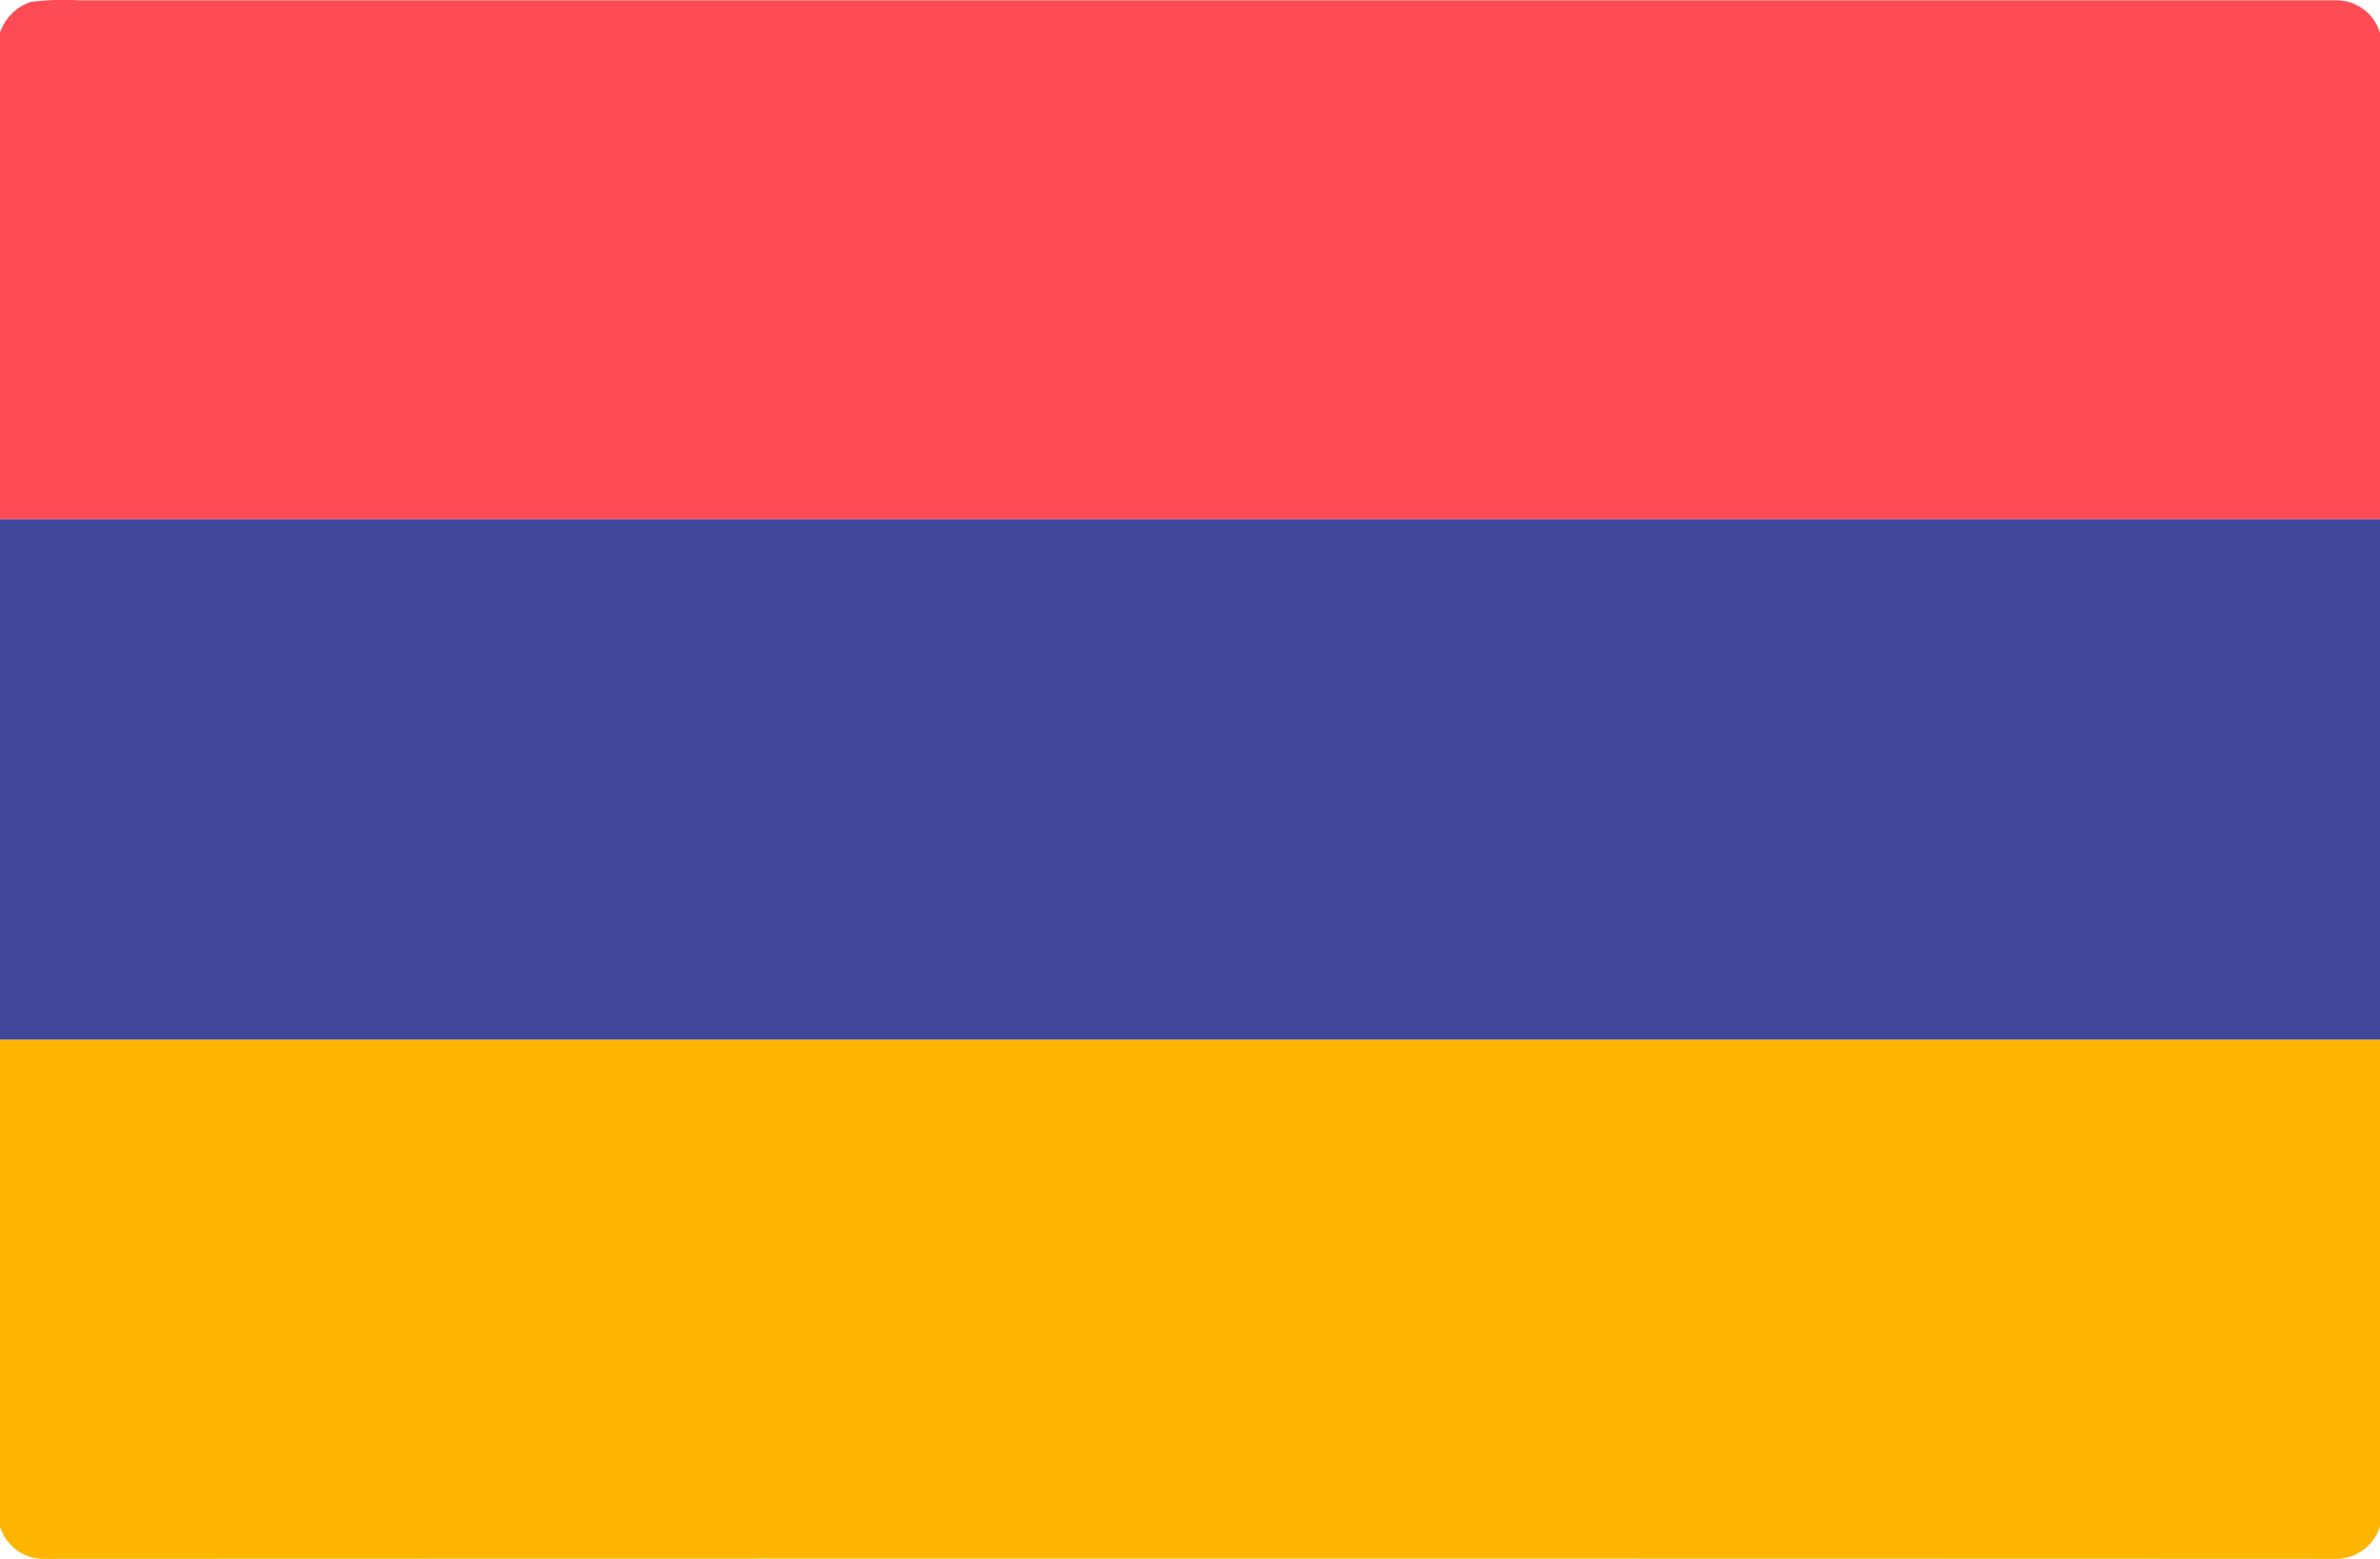 <svg xmlns="http://www.w3.org/2000/svg" width="36.629" height="24" viewBox="0 0 36.629 24"><g transform="translate(0 -88.261)"><g transform="translate(0 88.261)"><path d="M.475,88.29a4.2,4.2,0,0,1,.741-.024q17.383,0,34.767,0a.7.7,0,0,1,.646.5v7.491H0V88.764A.752.752,0,0,1,.475,88.29Z" transform="translate(0 -88.261)" fill="#ff4b55"/></g><g transform="translate(0 96.255)"><path d="M0,200H36.629v8.013q-18.315,0-36.629,0Z" transform="translate(0 -200)" fill="#41479b"/></g><g transform="translate(0 104.267)"><path d="M0,311.989q18.315,0,36.629,0v7.49a.711.711,0,0,1-.713.5q-17.634-.007-35.269,0a.7.7,0,0,1-.647-.5Z" transform="translate(0 -311.988)" fill="#ffb400"/></g></g></svg>